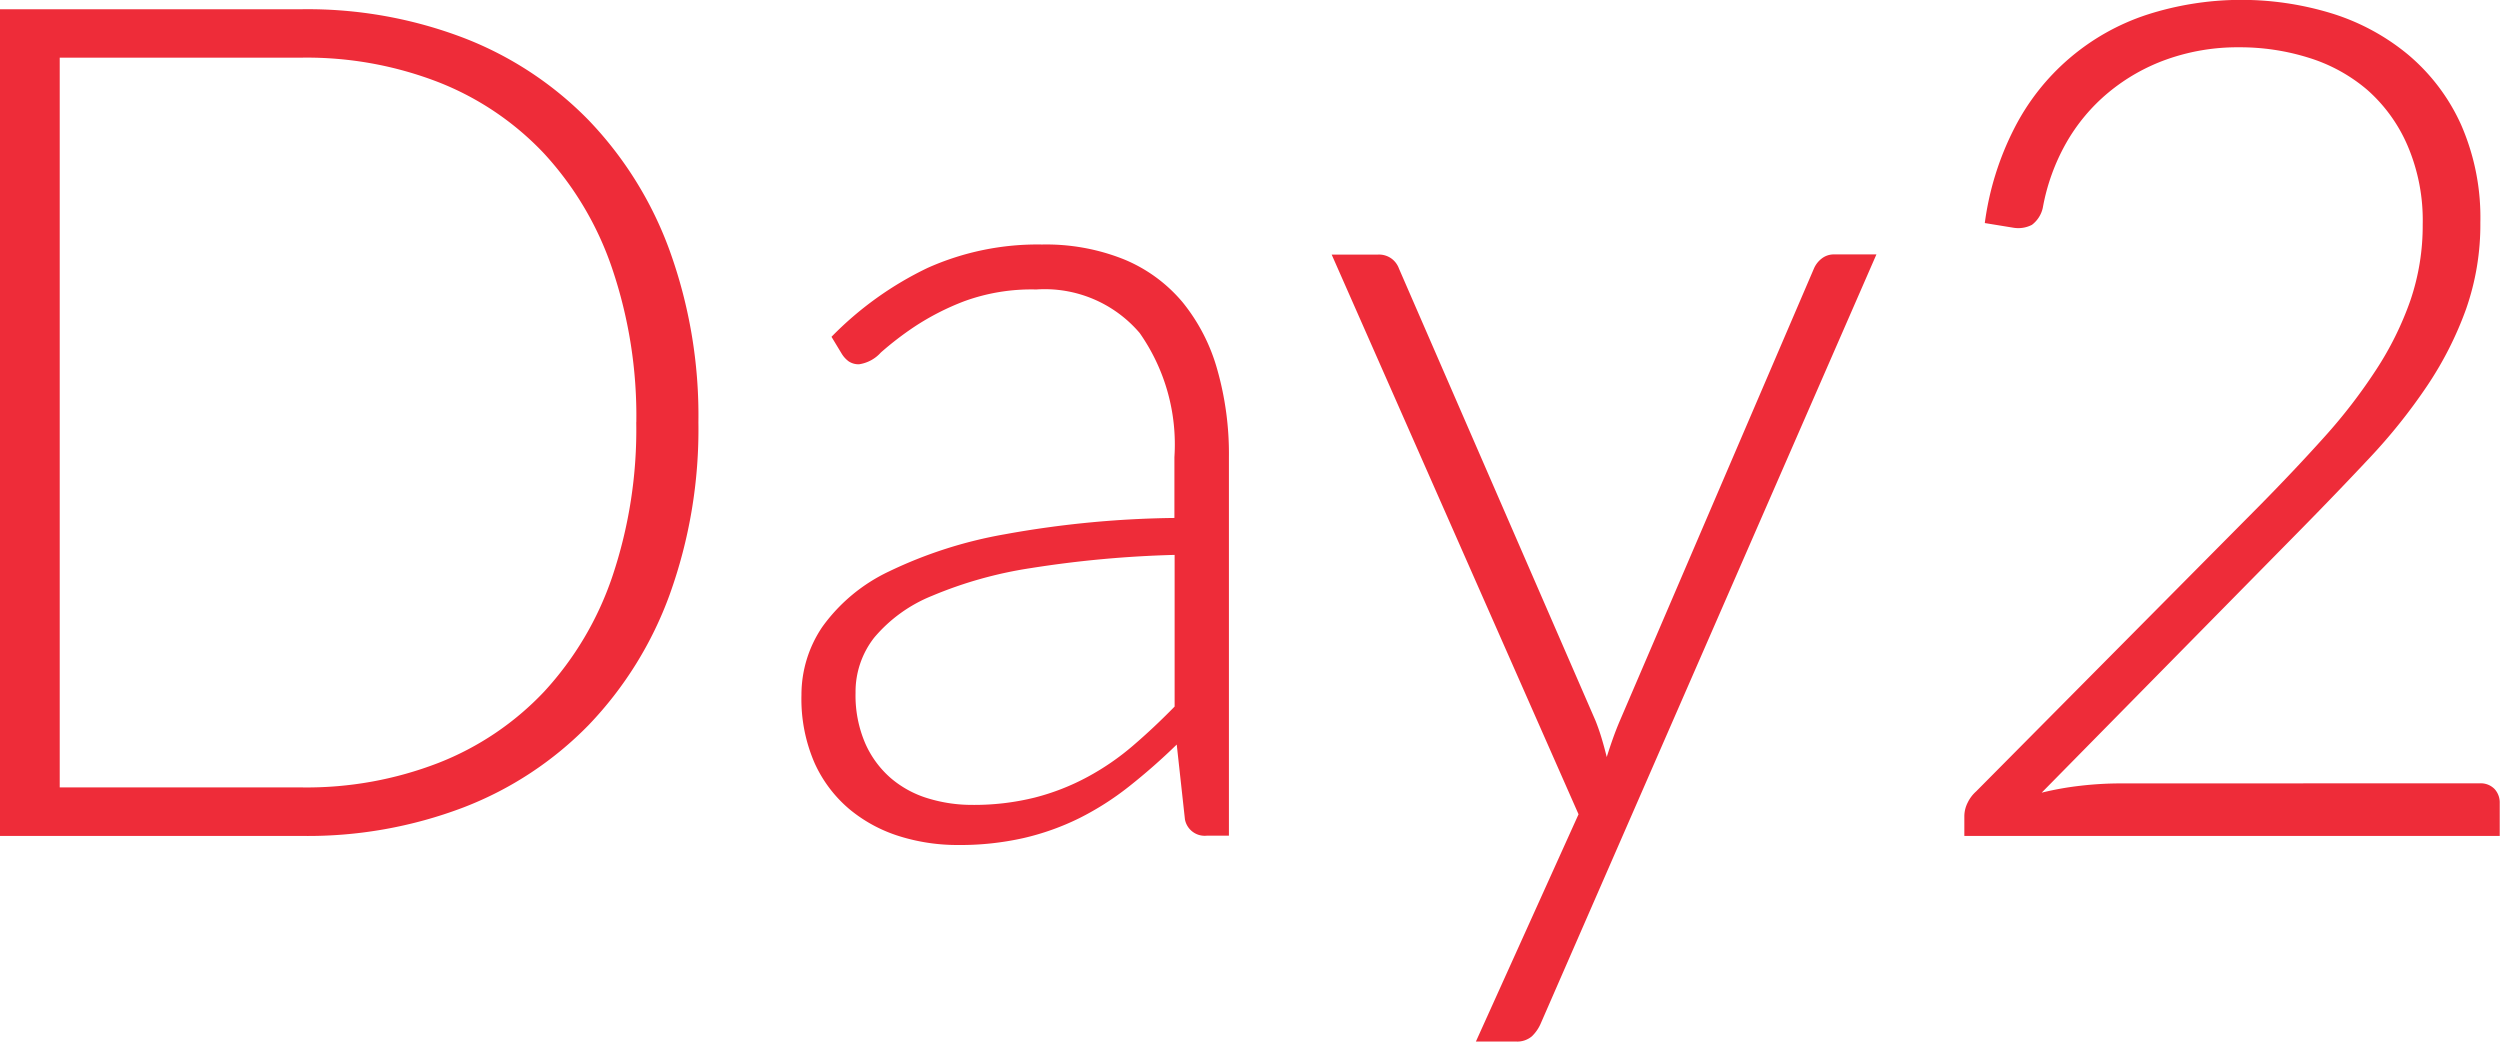 <svg xmlns="http://www.w3.org/2000/svg" width="72" height="30" viewBox="0 0 72 30">
  <defs>
    <style>
      .cls-1 {
        fill: #ee2c39;
        fill-rule: evenodd;
      }
    </style>
  </defs>
  <path id="シェイプ_2" data-name="シェイプ 2" class="cls-1" d="M112.114,12.162a14.04,14.04,0,0,1-.828,4.964,10.7,10.7,0,0,1-2.33,3.752,10.093,10.093,0,0,1-3.606,2.375,12.593,12.593,0,0,1-4.635.822H91.984V0.266h8.731a12.6,12.6,0,0,1,4.635.824,10.1,10.1,0,0,1,3.606,2.375,10.7,10.7,0,0,1,2.33,3.752A13.977,13.977,0,0,1,112.114,12.162Zm-1.788,0a13.23,13.23,0,0,0-.7-4.442,9.26,9.26,0,0,0-1.958-3.3,8.381,8.381,0,0,0-3.04-2.053,10.5,10.5,0,0,0-3.918-.707H93.72V22.678h6.991a10.5,10.5,0,0,0,3.918-.707,8.374,8.374,0,0,0,3.044-2.054,9.258,9.258,0,0,0,1.958-3.3,13.269,13.269,0,0,0,.693-4.458h0Zm15.5,3.819a31.66,31.66,0,0,0-4.129.379,11.939,11.939,0,0,0-2.854.8,4.255,4.255,0,0,0-1.663,1.2,2.527,2.527,0,0,0-.54,1.591,3.479,3.479,0,0,0,.278,1.455,2.839,2.839,0,0,0,.743,1.009,2.965,2.965,0,0,0,1.073.58,4.32,4.32,0,0,0,1.266.186,7.222,7.222,0,0,0,1.8-.211,6.678,6.678,0,0,0,1.52-.594,7.375,7.375,0,0,0,1.309-.9q0.609-.522,1.2-1.127v-4.37ZM115.947,9.7a9.765,9.765,0,0,1,2.77-1.985,7.743,7.743,0,0,1,3.293-.673,6.027,6.027,0,0,1,2.364.429A4.378,4.378,0,0,1,126.055,8.7a5.353,5.353,0,0,1,1,1.935,8.889,8.889,0,0,1,.338,2.533v10.9h-0.642a0.579,0.579,0,0,1-.625-0.471l-0.236-2.154a17.656,17.656,0,0,1-1.38,1.212,8.278,8.278,0,0,1-1.427.909,7.346,7.346,0,0,1-1.605.572,8.276,8.276,0,0,1-1.887.2,5.589,5.589,0,0,1-1.672-.248,4.215,4.215,0,0,1-1.444-.774,3.758,3.758,0,0,1-1.014-1.337,4.616,4.616,0,0,1-.379-1.964,3.477,3.477,0,0,1,.608-1.969,4.981,4.981,0,0,1,1.908-1.584,12.722,12.722,0,0,1,3.336-1.072,29.039,29.039,0,0,1,4.889-.471v-1.75a5.588,5.588,0,0,0-1-3.576,3.592,3.592,0,0,0-2.98-1.254,5.644,5.644,0,0,0-2.069.337,7.348,7.348,0,0,0-1.445.74,9.122,9.122,0,0,0-.962.74,1.047,1.047,0,0,1-.625.337,0.511,0.511,0,0,1-.3-0.084,0.77,0.77,0,0,1-.2-0.219ZM146.04,7.329l-9.659,22.129a1.149,1.149,0,0,1-.262.387,0.652,0.652,0,0,1-.464.151h-1.149l2.956-6.545-7.11-16.119h1.334a0.613,0.613,0,0,1,.405.127,0.623,0.623,0,0,1,.2.278l5.661,13.022q0.1,0.252.178,0.513t0.144,0.531c0.057-.18.115-0.356,0.177-0.53s0.128-.345.2-0.513l5.589-13.023a0.726,0.726,0,0,1,.237-0.3,0.565,0.565,0,0,1,.338-0.11h1.227ZM163.417,22.56a0.556,0.556,0,0,1,.423.16,0.575,0.575,0,0,1,.152.412v0.942H148.573V23.5a0.873,0.873,0,0,1,.093-0.378,1.027,1.027,0,0,1,.245-0.328l8.157-8.224q1.012-1.026,1.874-1.985a15.559,15.559,0,0,0,1.49-1.935,9.188,9.188,0,0,0,.988-2,6.668,6.668,0,0,0,.354-2.187,5.461,5.461,0,0,0-.439-2.276,4.509,4.509,0,0,0-1.159-1.6,4.749,4.749,0,0,0-1.689-.925,6.6,6.6,0,0,0-1.992-.3,6.087,6.087,0,0,0-2.086.346,5.539,5.539,0,0,0-1.689.959A5.278,5.278,0,0,0,151.5,4.128a5.928,5.928,0,0,0-.668,1.859,0.842,0.842,0,0,1-.312.488,0.853,0.853,0,0,1-.531.084l-0.827-.135A8.4,8.4,0,0,1,150.01,3.7,6.588,6.588,0,0,1,153.828.425a8.876,8.876,0,0,1,5.346-.033,6.416,6.416,0,0,1,2.195,1.195,5.687,5.687,0,0,1,1.508,2,6.649,6.649,0,0,1,.557,2.819,7.352,7.352,0,0,1-.413,2.5,10.1,10.1,0,0,1-1.123,2.212,16.231,16.231,0,0,1-1.647,2.062q-0.937,1-1.967,2.047L150.8,22.829a8.817,8.817,0,0,1,1.122-.2,10.212,10.212,0,0,1,1.173-.067Z" transform="translate(-92)"/>
</svg>
